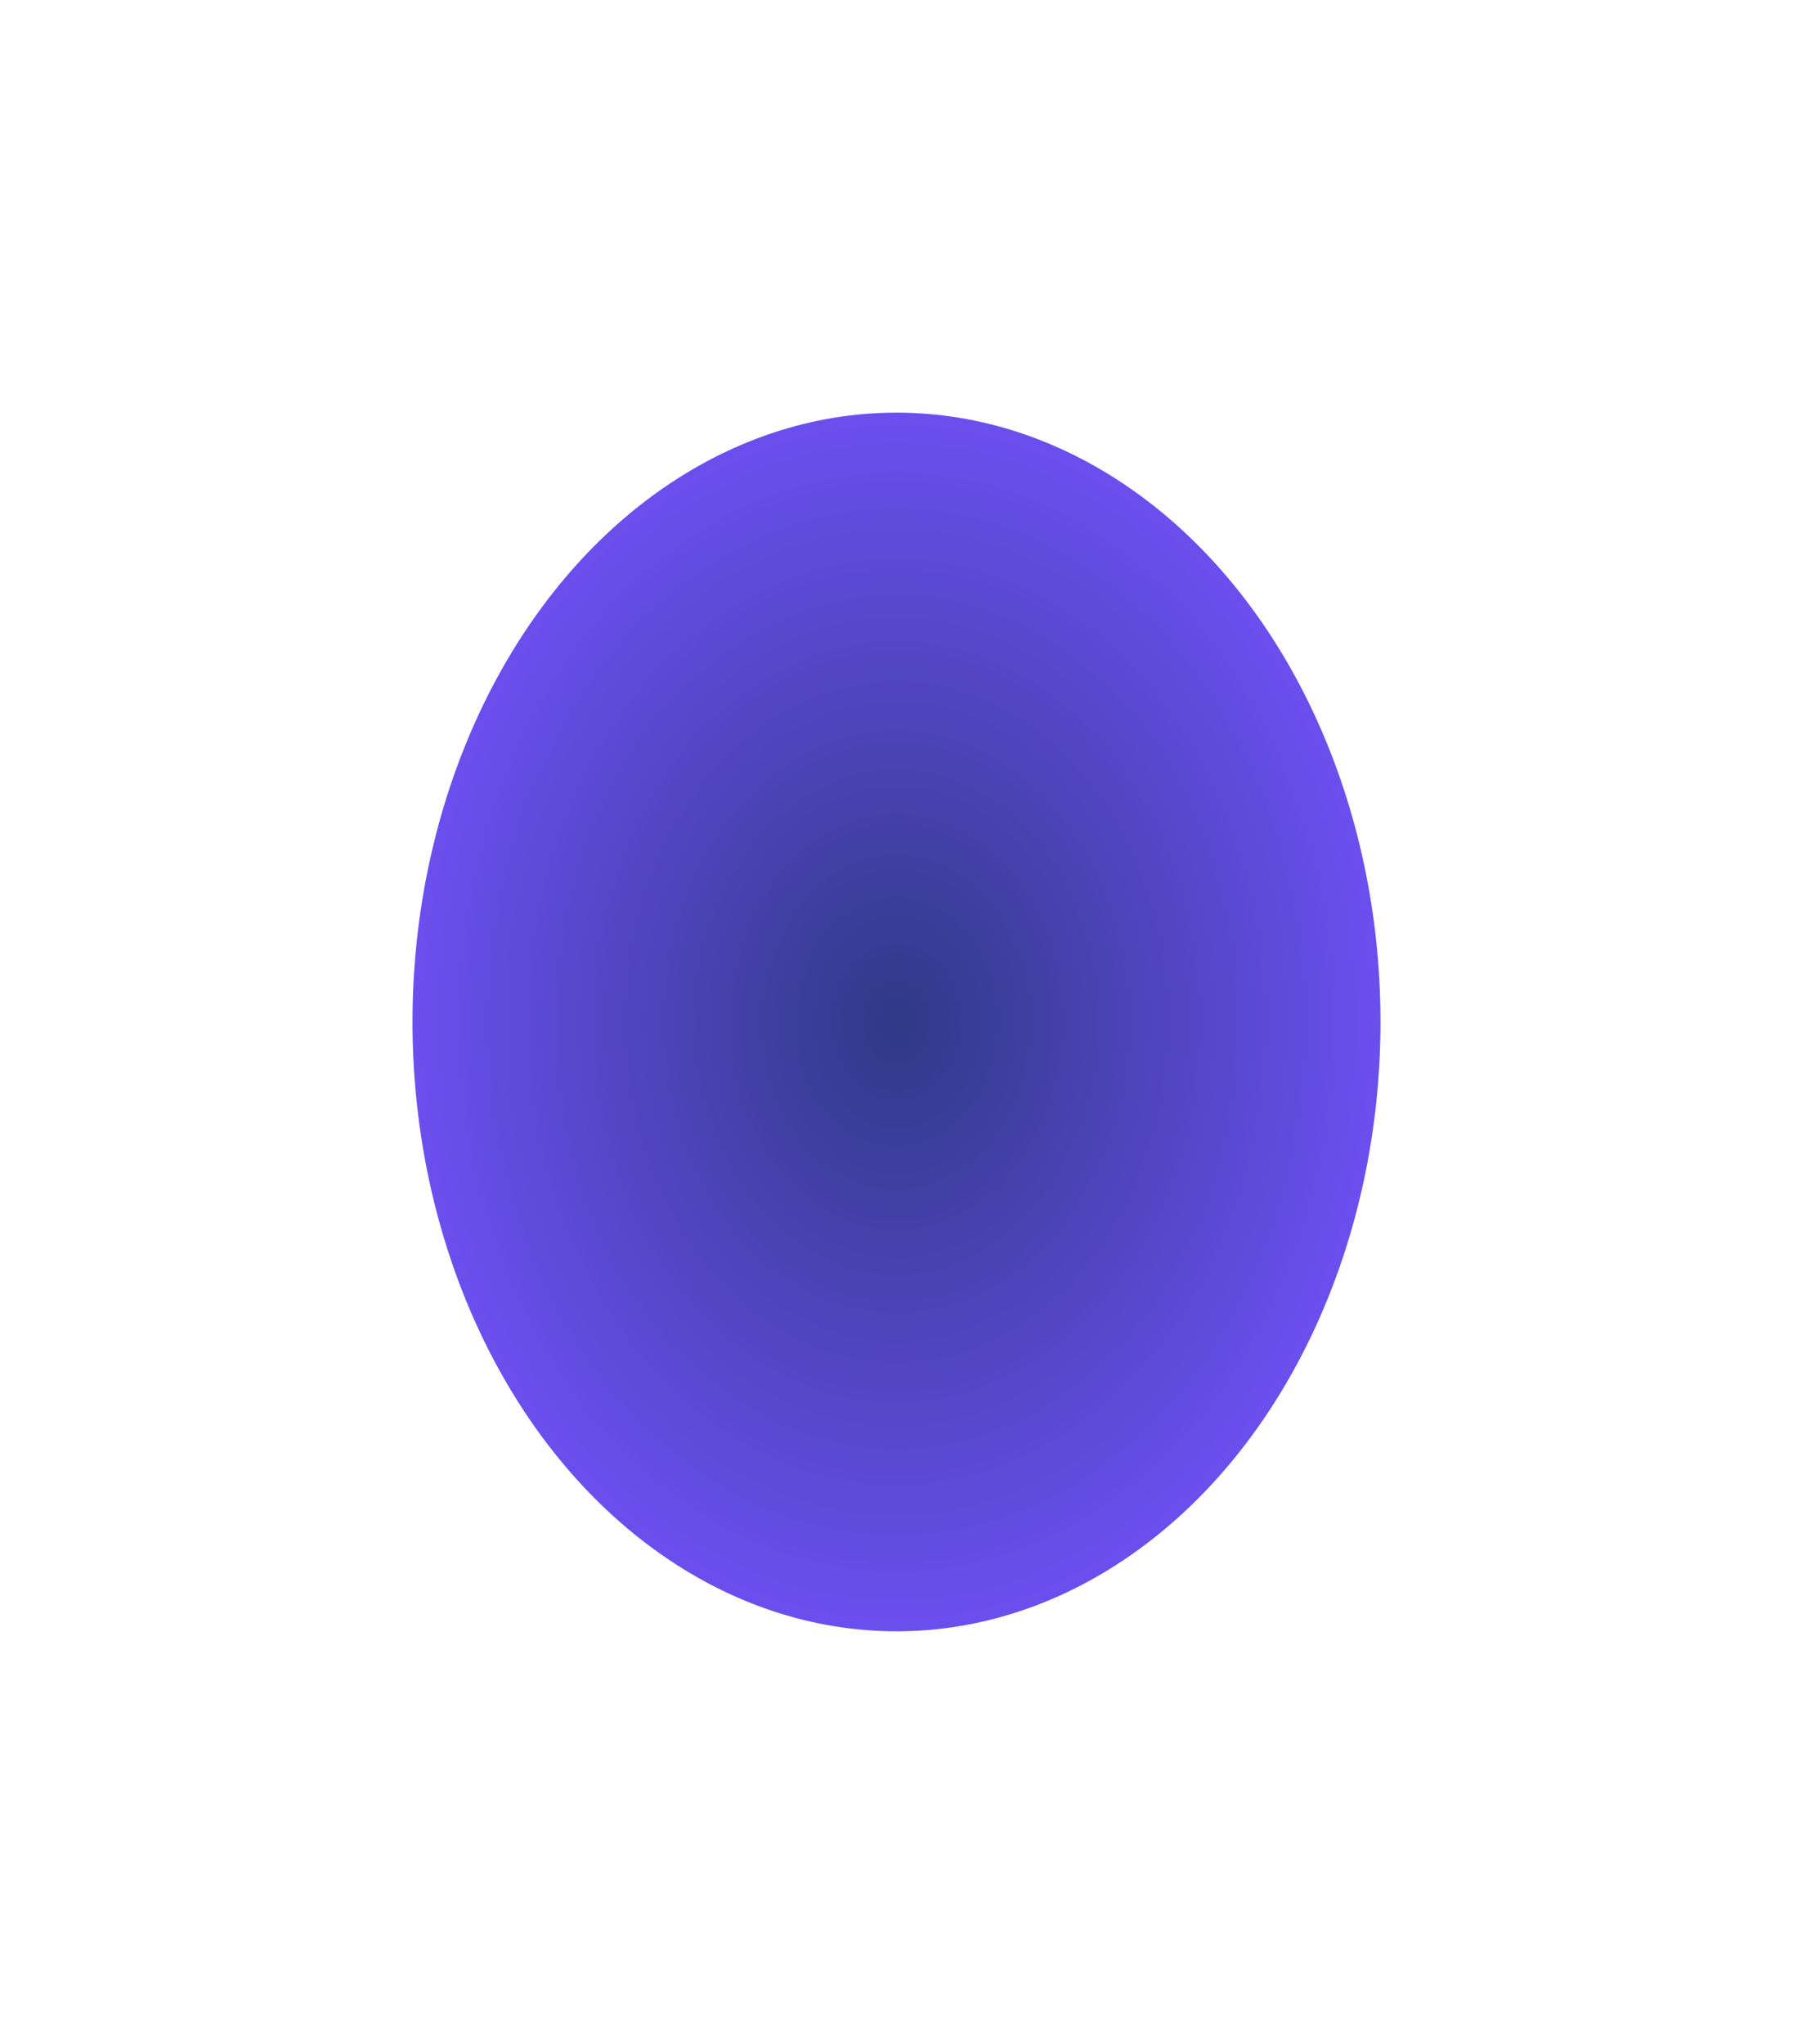 <svg width="652" height="743" viewBox="0 0 652 743" fill="none" xmlns="http://www.w3.org/2000/svg">
<g filter="url(#filter0_f_6314_2351)">
<ellipse cx="326" cy="371.5" rx="176" ry="221.5" fill="url(#paint0_radial_6314_2351)"/>
</g>
<defs>
<filter id="filter0_f_6314_2351" x="0" y="0" width="652" height="743" filterUnits="userSpaceOnUse" color-interpolation-filters="sRGB">
<feFlood flood-opacity="0" result="BackgroundImageFix"/>
<feBlend mode="normal" in="SourceGraphic" in2="BackgroundImageFix" result="shape"/>
<feGaussianBlur stdDeviation="75" result="effect1_foregroundBlur_6314_2351"/>
</filter>
<radialGradient id="paint0_radial_6314_2351" cx="0" cy="0" r="1" gradientUnits="userSpaceOnUse" gradientTransform="translate(326 371.5) rotate(90) scale(221.5 176)">
<stop stop-color="#2F3986"/>
<stop offset="1" stop-color="#6B4FEF"/>
</radialGradient>
</defs>
</svg>
